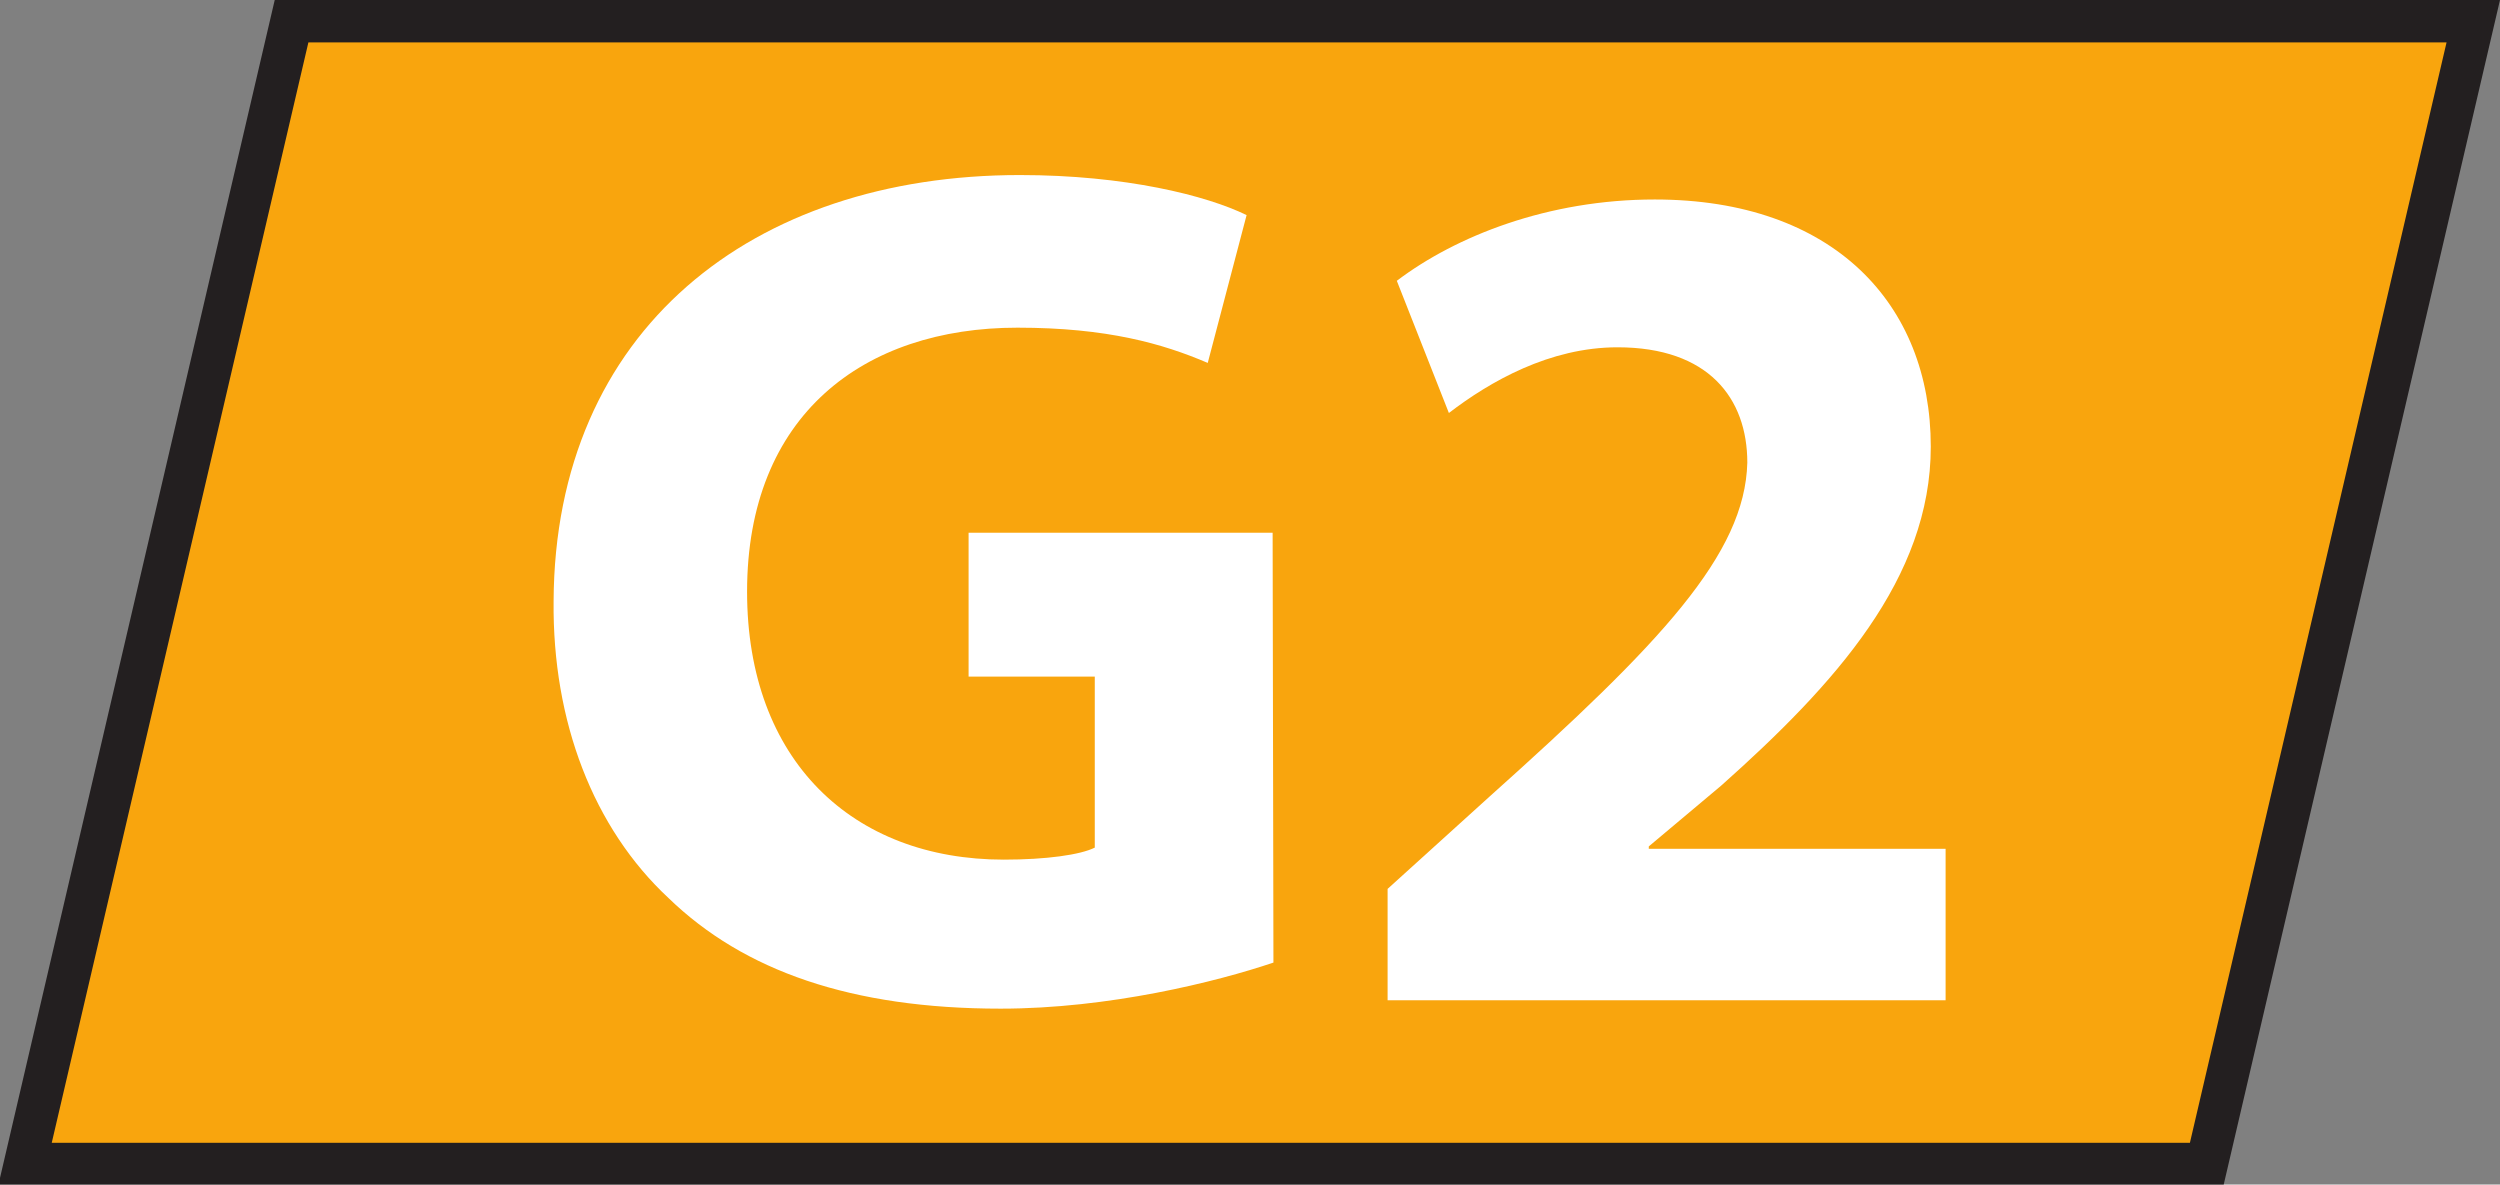<?xml version="1.0" encoding="UTF-8" standalone="no"?>
<!-- Created with Inkscape (http://www.inkscape.org/) -->

<svg
   width="6.241mm"
   height="2.957mm"
   viewBox="0 0 6.241 2.957"
   version="1.1"
   id="svg22462"
   inkscape:version="1.2.1 (9c6d41e410, 2022-07-14)"
   sodipodi:docname="13481.svg"
   xmlns:inkscape="http://www.inkscape.org/namespaces/inkscape"
   xmlns:sodipodi="http://sodipodi.sourceforge.net/DTD/sodipodi-0.dtd"
   xmlns="http://www.w3.org/2000/svg"
   xmlns:svg="http://www.w3.org/2000/svg">
  <rect x="0" y="0" width="6.241" height="2.957" fill="#808080" stroke="none"/>
  <sodipodi:namedview
     id="namedview22464"
     pagecolor="#ffffff"
     bordercolor="#000000"
     borderopacity="0.25"
     inkscape:showpageshadow="2"
     inkscape:pageopacity="0.0"
     inkscape:pagecheckerboard="0"
     inkscape:deskcolor="#d1d1d1"
     inkscape:document-units="mm"
     showgrid="false"
     inkscape:zoom="26.910887"
     inkscape:cx="23.150482"
     inkscape:cy="7.729214"
     inkscape:window-width="1920"
     inkscape:window-height="1147"
     inkscape:window-x="-8"
     inkscape:window-y="22"
     inkscape:window-maximized="1"
     inkscape:current-layer="layer1" />
  <defs
     id="defs22459" />
  <g
     inkscape:label="Calque 1"
     inkscape:groupmode="layer"
     id="layer1"
     transform="translate(-101.333,-147.022)">
    <path
       d="m 101.4,149.926 0.665,-2.851 h 5.443 l -0.665,2.851 z"
       style="fill:#f9a50d;fill-opacity:1;fill-rule:evenodd;stroke:none;stroke-width:0.353"
       id="path13669" />
    <g
       id="g13671"
       transform="matrix(0.353,0,0,-0.353,107.574,147.022)">
      <path
         d="m 0,0 h -15.737 l -1.955,-8.382 h 15.737 z m -0.378,-0.3 -1.815,-7.782 h -15.121 l 1.815,7.782 z"
         style="fill:#231f20;fill-opacity:1;fill-rule:nonzero;stroke:none"
         id="path13673" />
    </g>
    <path
       d="m 104.512,149.425 c -0.142,0.048 -0.411,0.115 -0.681,0.115 -0.372,0 -0.641,-0.094 -0.829,-0.276 -0.188,-0.175 -0.29,-0.441 -0.287,-0.741 0.003,-0.677 0.496,-1.064 1.164,-1.064 0.263,0 0.466,0.051 0.566,0.1 l -0.097,0.369 c -0.112,-0.048 -0.251,-0.088 -0.475,-0.088 -0.384,0 -0.675,0.218 -0.675,0.659 0,0.421 0.263,0.669 0.641,0.669 0.106,0 0.191,-0.012 0.227,-0.03 v -0.427 h -0.315 v -0.359 h 0.759 z"
       style="fill:#ffffff;fill-opacity:1;fill-rule:nonzero;stroke:none;stroke-width:0.353"
       id="path13677" />
    <path
       d="m 104.797,149.519 v -0.278 l 0.254,-0.23 c 0.429,-0.384 0.638,-0.605 0.644,-0.834 0,-0.161 -0.097,-0.288 -0.324,-0.288 -0.169,0 -0.318,0.085 -0.421,0.164 l -0.13,-0.33 c 0.148,-0.112 0.378,-0.203 0.644,-0.203 0.445,0 0.689,0.26 0.689,0.617 0,0.329 -0.239,0.593 -0.523,0.846 l -0.181,0.152 v 0.006 h 0.741 v 0.378 z"
       style="fill:#ffffff;fill-opacity:1;fill-rule:nonzero;stroke:none;stroke-width:0.353"
       id="path13681" />
  </g>
</svg>
